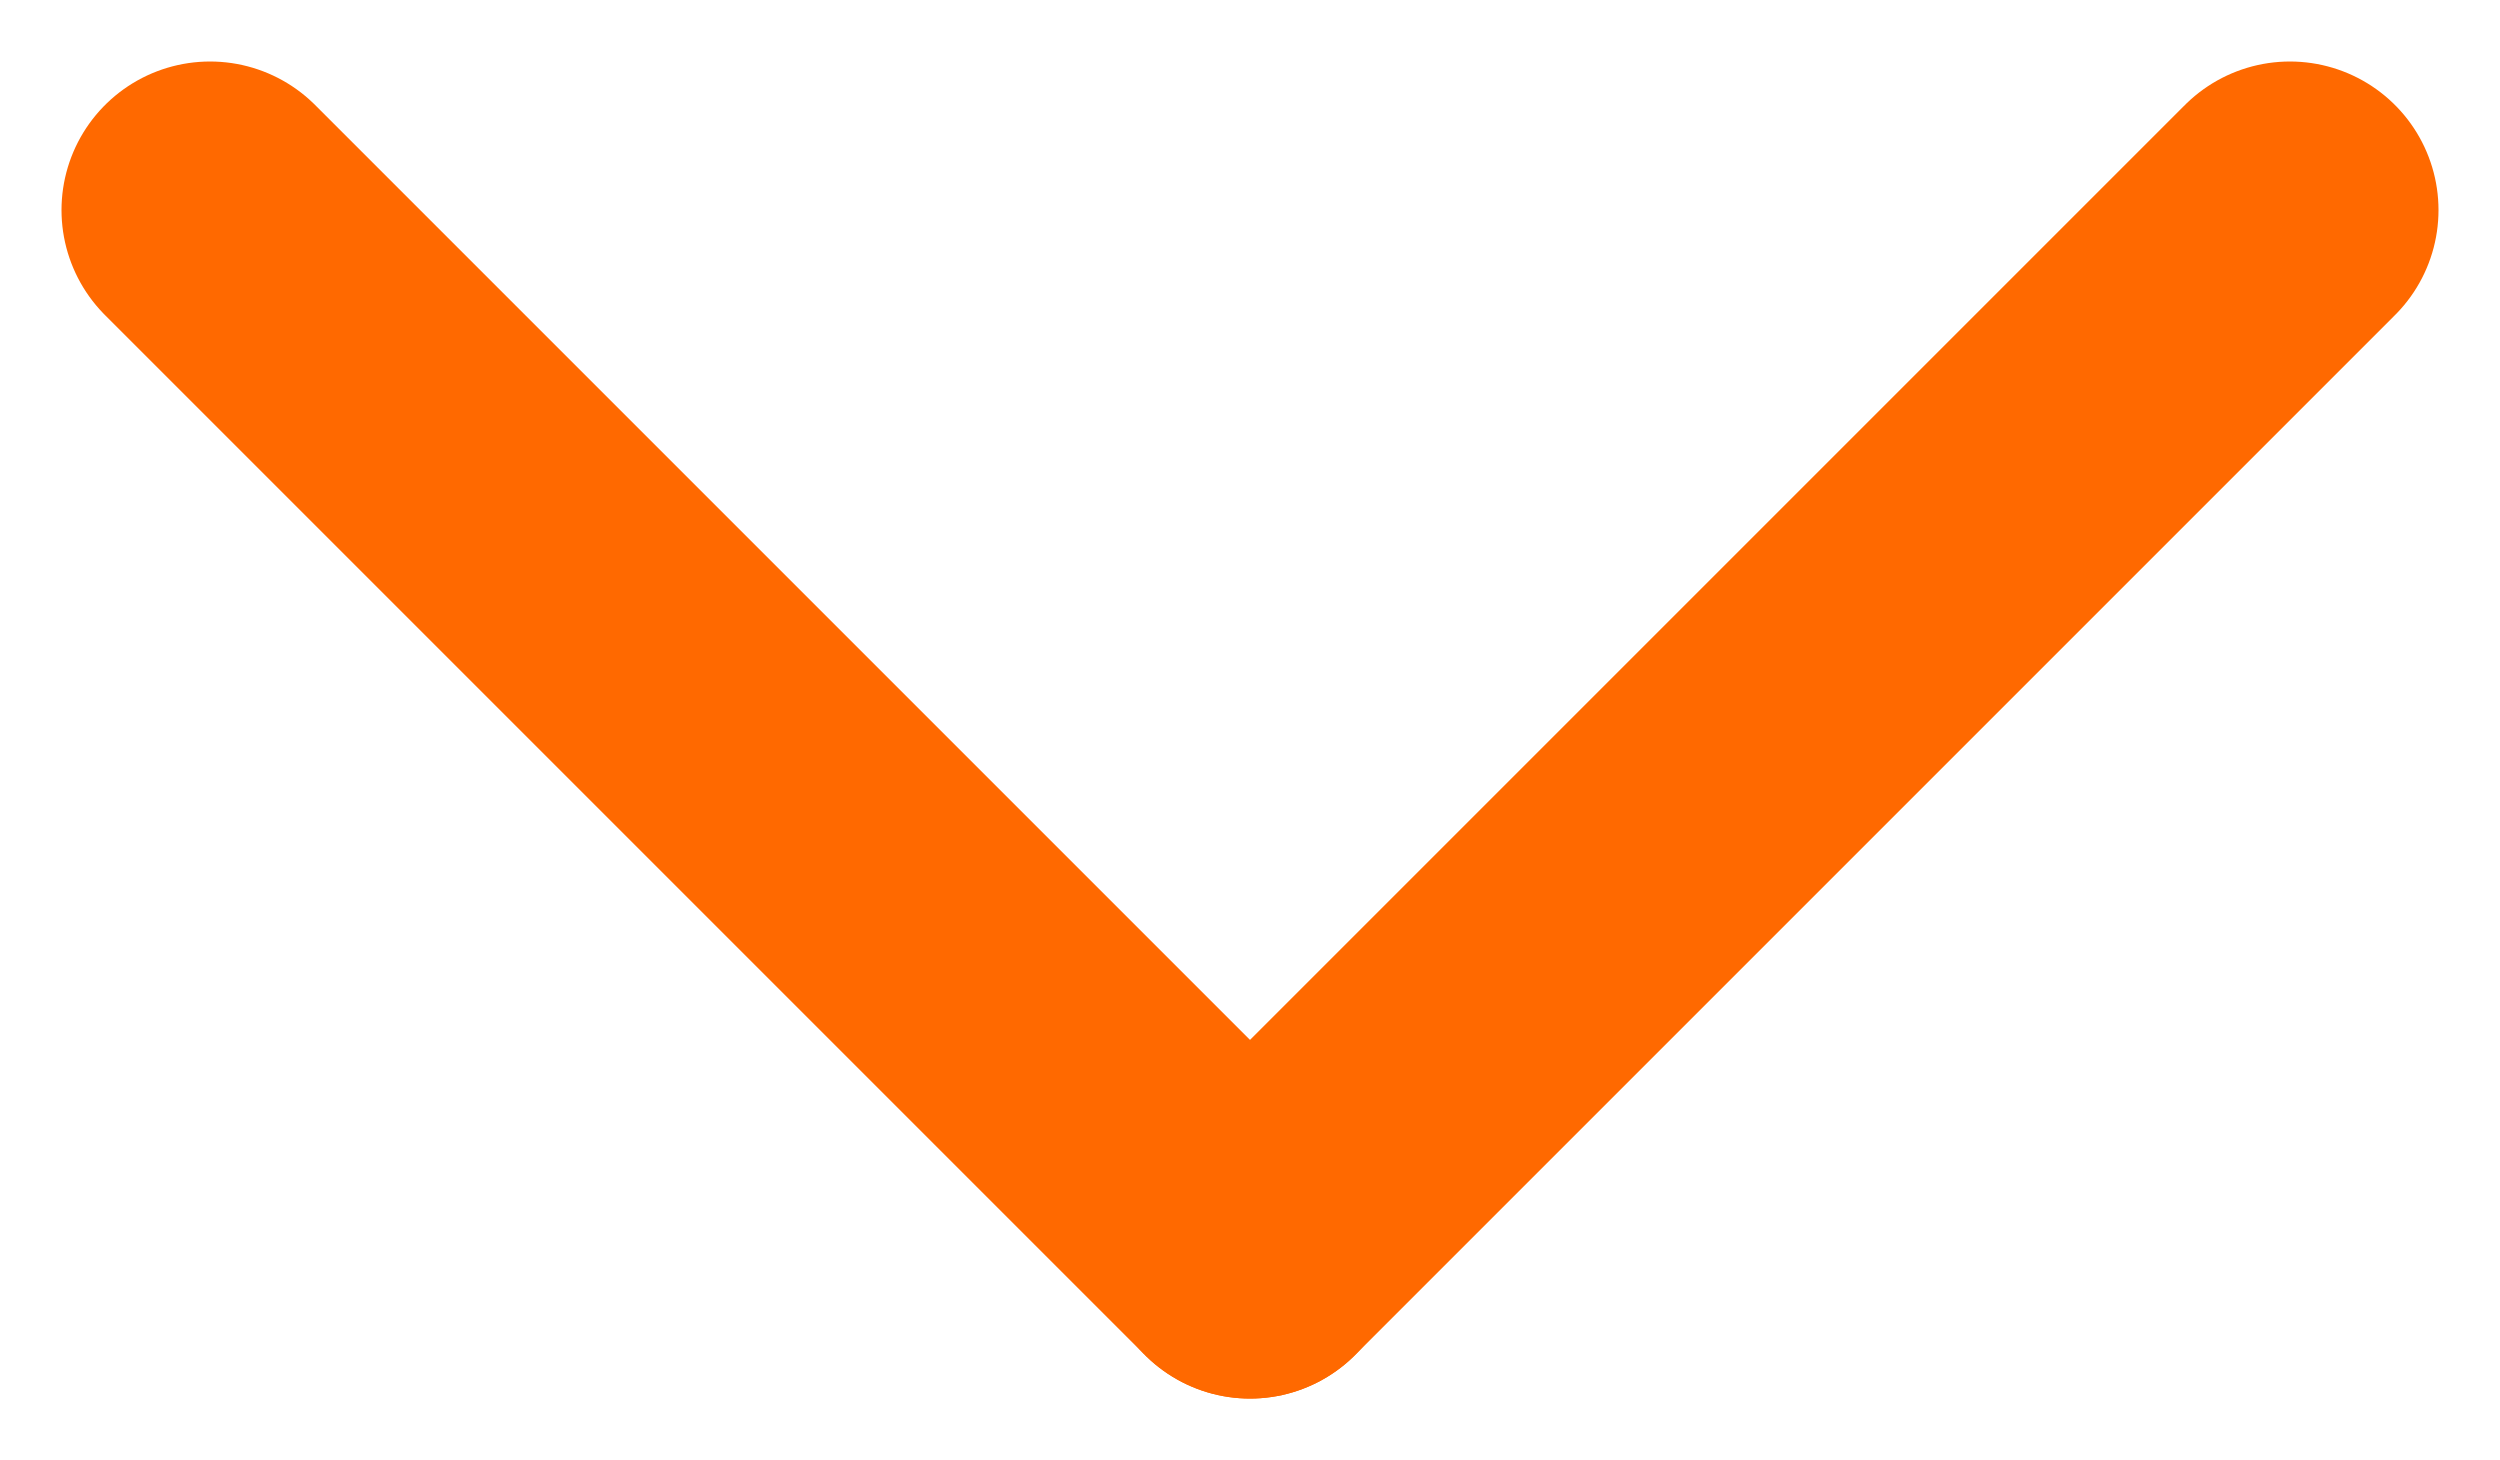 <svg xmlns="http://www.w3.org/2000/svg" width="16.828" height="9.828" viewBox="0 0 16.828 9.828">
  <g id="carrot" transform="translate(-1947.086 1069.914)">
    <line id="Line_30" data-name="Line 30" x2="7" y2="7" transform="translate(1948.5 -1068.5)" fill="none" stroke="#ff6900" stroke-linecap="round" stroke-width="2"/>
    <line id="Line_31" data-name="Line 31" x1="7" y2="7" transform="translate(1955.5 -1068.5)" fill="none" stroke="#ff6900" stroke-linecap="round" stroke-width="2"/>
  </g>
</svg>
